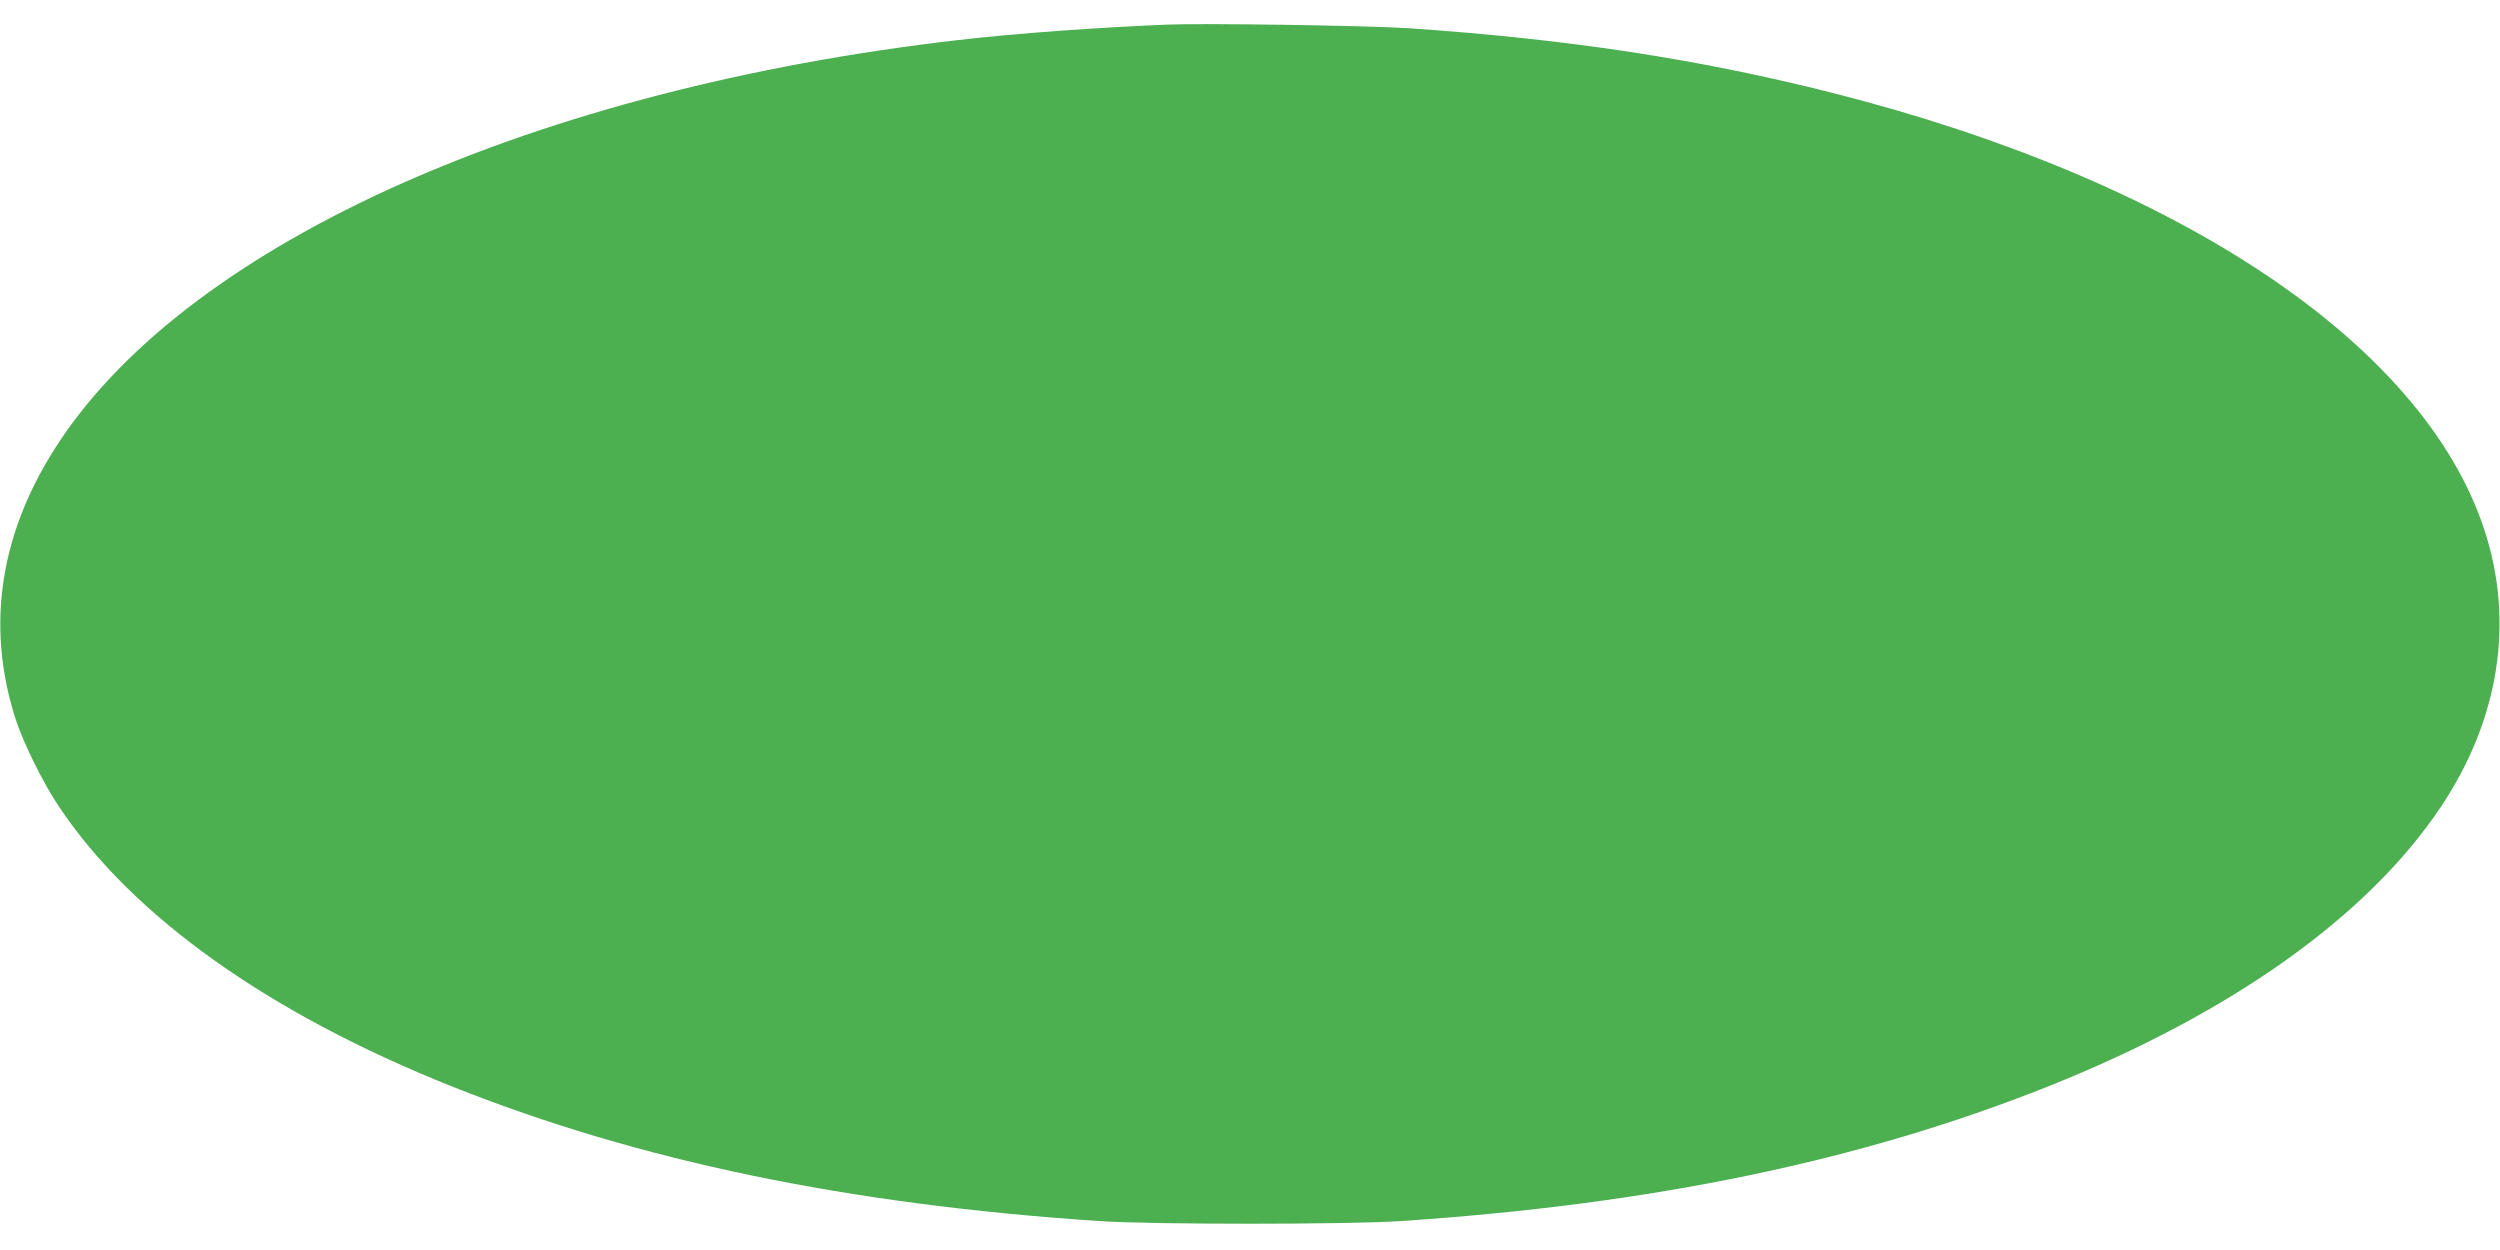 <?xml version="1.0" standalone="no"?>
<!DOCTYPE svg PUBLIC "-//W3C//DTD SVG 20010904//EN"
 "http://www.w3.org/TR/2001/REC-SVG-20010904/DTD/svg10.dtd">
<svg version="1.0" xmlns="http://www.w3.org/2000/svg"
 width="1280pt" height="640pt" viewBox="0 0 1280 640"
 preserveAspectRatio="xMidYMid meet">
<g transform="translate(0,640) scale(0.1,-0.1)"
fill="#4caf50" stroke="none">
<path d="M5975 6274 c-363 -15 -775 -45 -1069 -79 -2163 -250 -3918 -1032
-4598 -2050 -307 -459 -384 -943 -228 -1427 40 -123 142 -330 224 -451 375
-560 1073 -1056 2011 -1430 956 -381 2025 -603 3315 -689 263 -18 1277 -18
1540 0 1290 86 2359 308 3315 689 938 374 1636 870 2011 1430 301 449 380 953
222 1426 -314 948 -1562 1782 -3338 2232 -688 174 -1355 275 -2175 331 -203
13 -1042 26 -1230 18z"/>
</g>
</svg>
